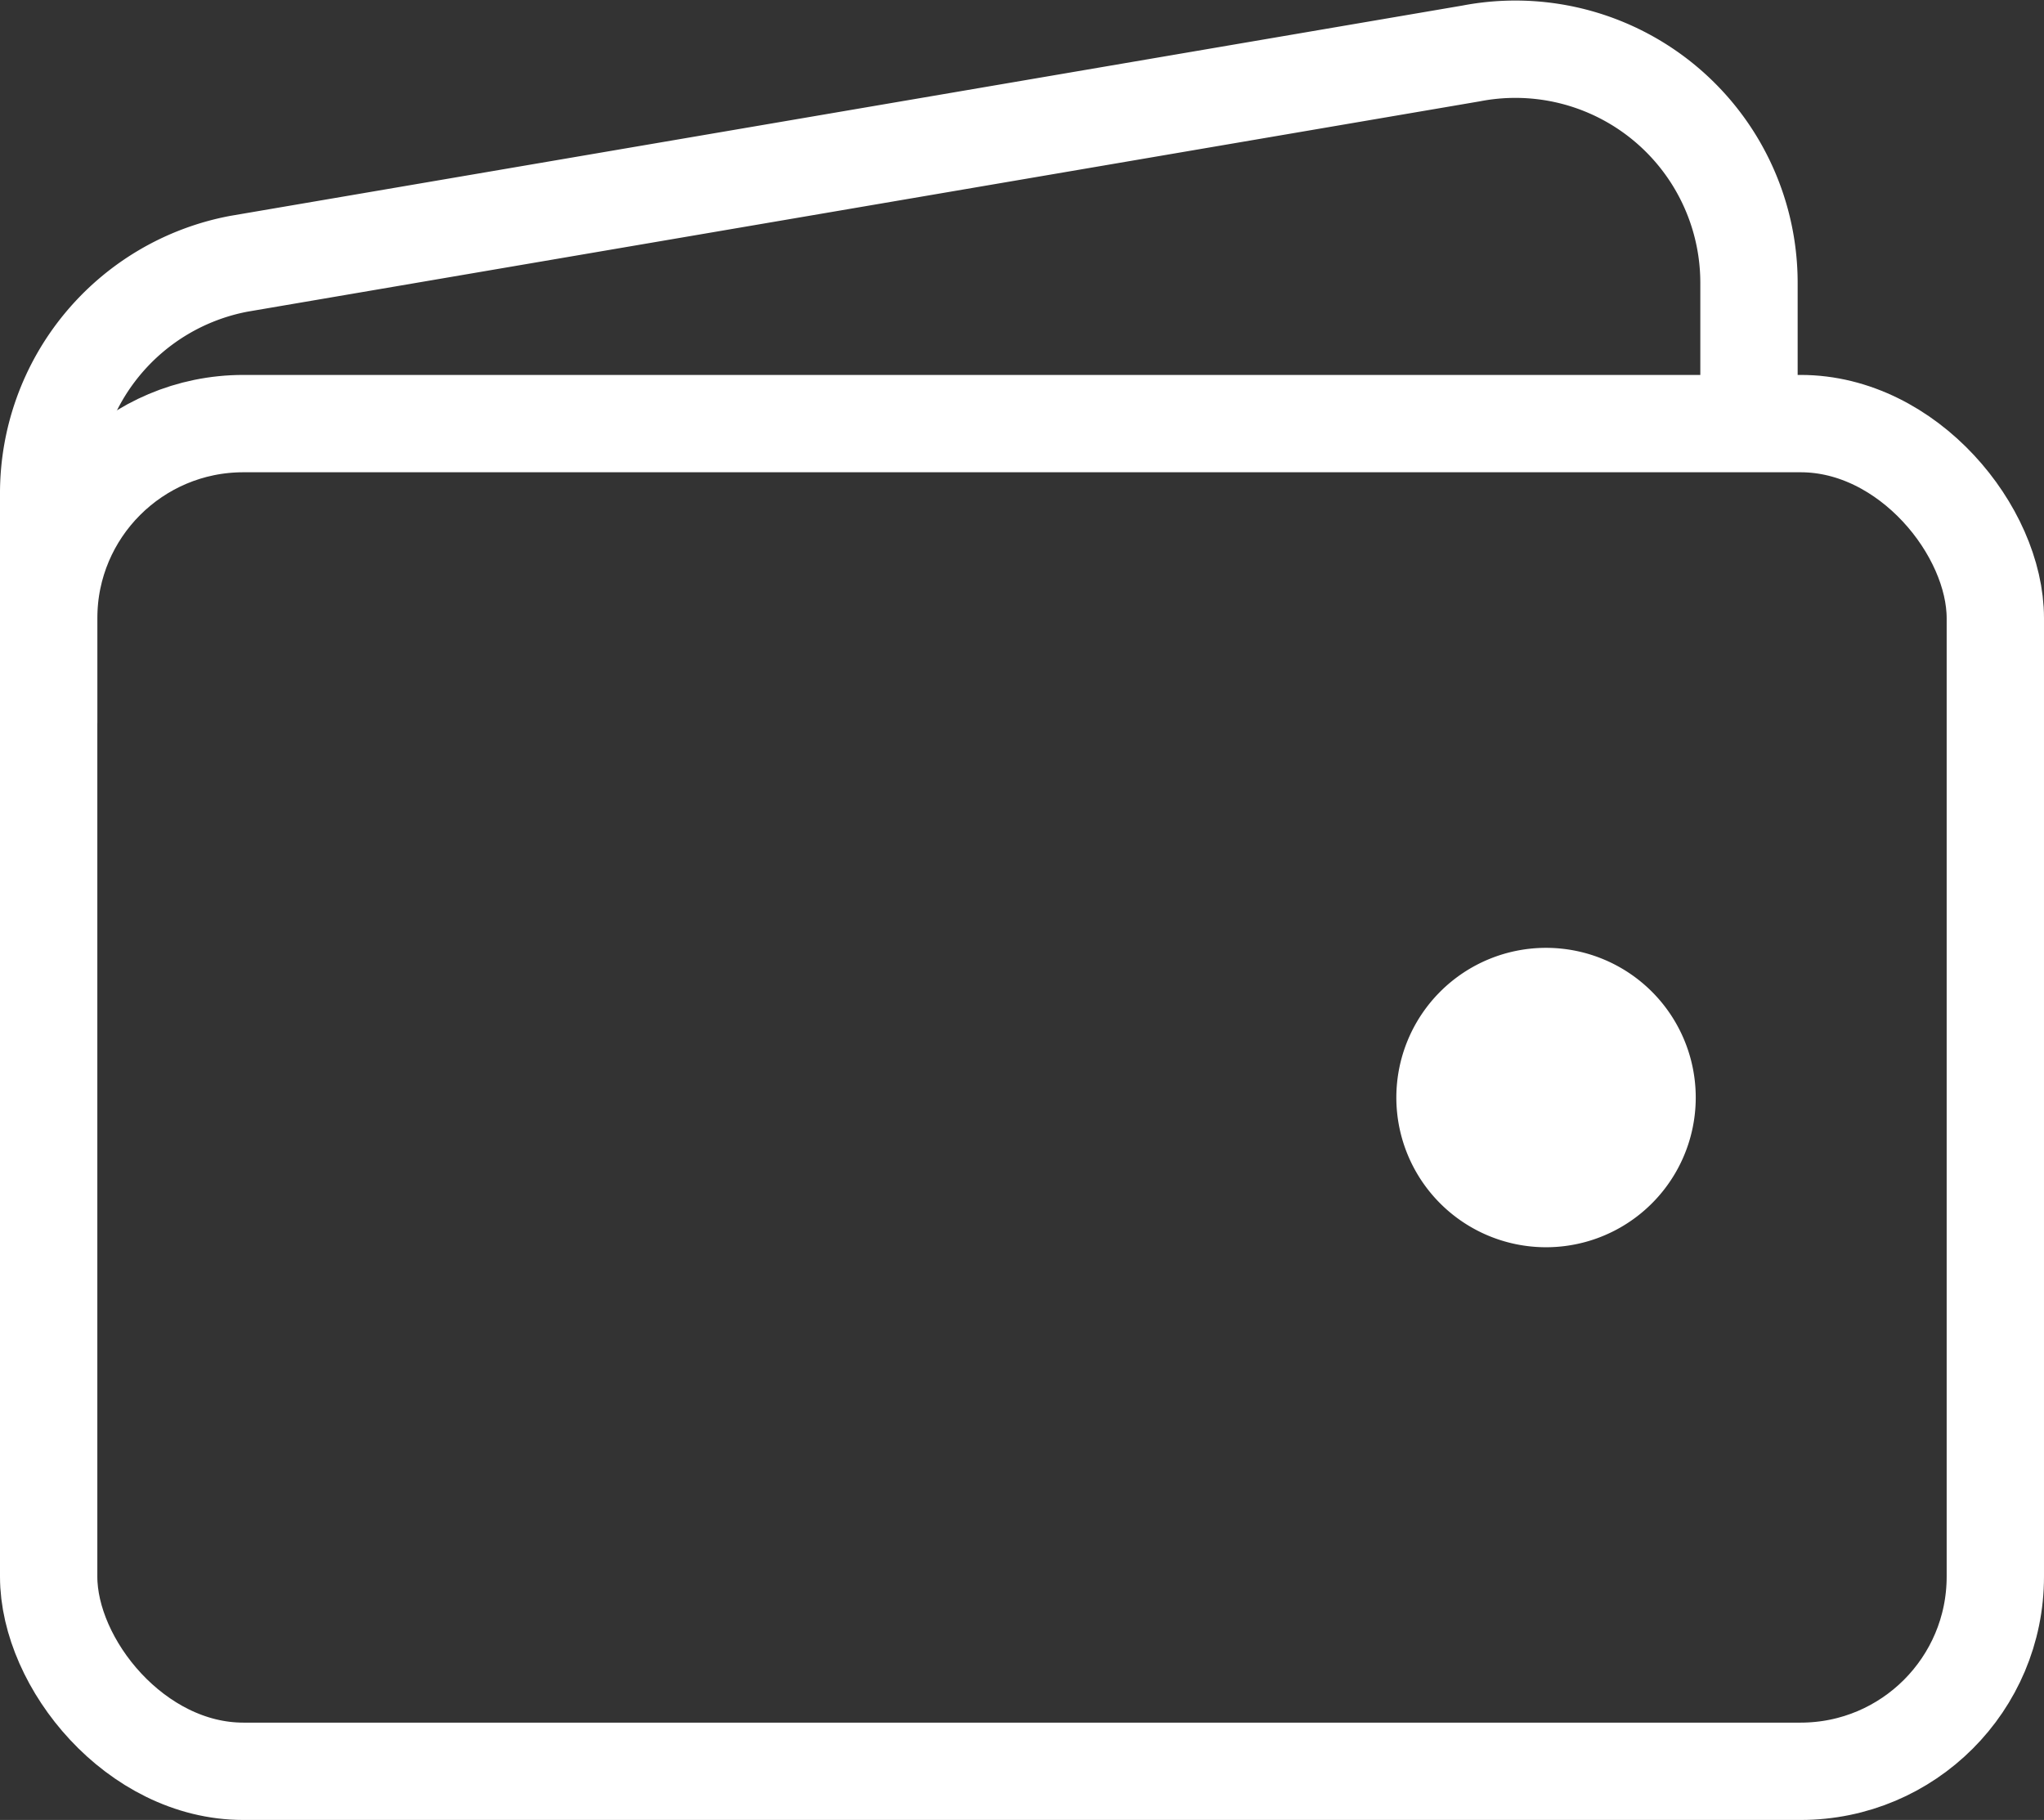 <?xml version="1.0" encoding="UTF-8" standalone="no"?>
<svg xmlns:inkscape="http://www.inkscape.org/namespaces/inkscape" xmlns:sodipodi="http://sodipodi.sourceforge.net/DTD/sodipodi-0.dtd" xmlns="http://www.w3.org/2000/svg" xmlns:svg="http://www.w3.org/2000/svg" viewBox="0 0 21 18.698" version="1.1" id="svg5" sodipodi:docname="mon-quotidien.svg" inkscape:version="1.1.1 (3bf5ae0d25, 2021-09-20)">
  <rect x="0" y="0" width="21" height="18.698" fill="#333333" stroke="none"/>
  <defs id="defs9"></defs>
  <rect id="Rectangle_66" data-name="Rectangle 66" width="20" height="13.846" rx="2" transform="translate(0.5 4.352)" fill="none" stroke="#002e5c" stroke-linejoin="round" stroke-width="1" style="fill:#ffffff;stroke:#ffffff;stroke-opacity:1;fill-opacity:0"></rect>
  <path id="Tracé_103" data-name="Tracé 103" d="M65.469,67.861V66.419a2.4,2.4,0,0,0-2.854-2.361L49.954,66.219A2.4,2.4,0,0,0,48,68.582v2.356" transform="translate(-47.5 -63.509)" fill="none" stroke="#002e5c" stroke-linejoin="round" stroke-width="1" style="stroke:#ffffff;stroke-opacity:1"></path>
  <path id="Tracé_104" data-name="Tracé 104" d="M337.538,259.077a1.538,1.538,0,1,1,1.538-1.538A1.538,1.538,0,0,1,337.538,259.077Z" transform="translate(-321.654 -246.263)" fill="#002e5c" style="fill:#ffffff"></path>
</svg>
